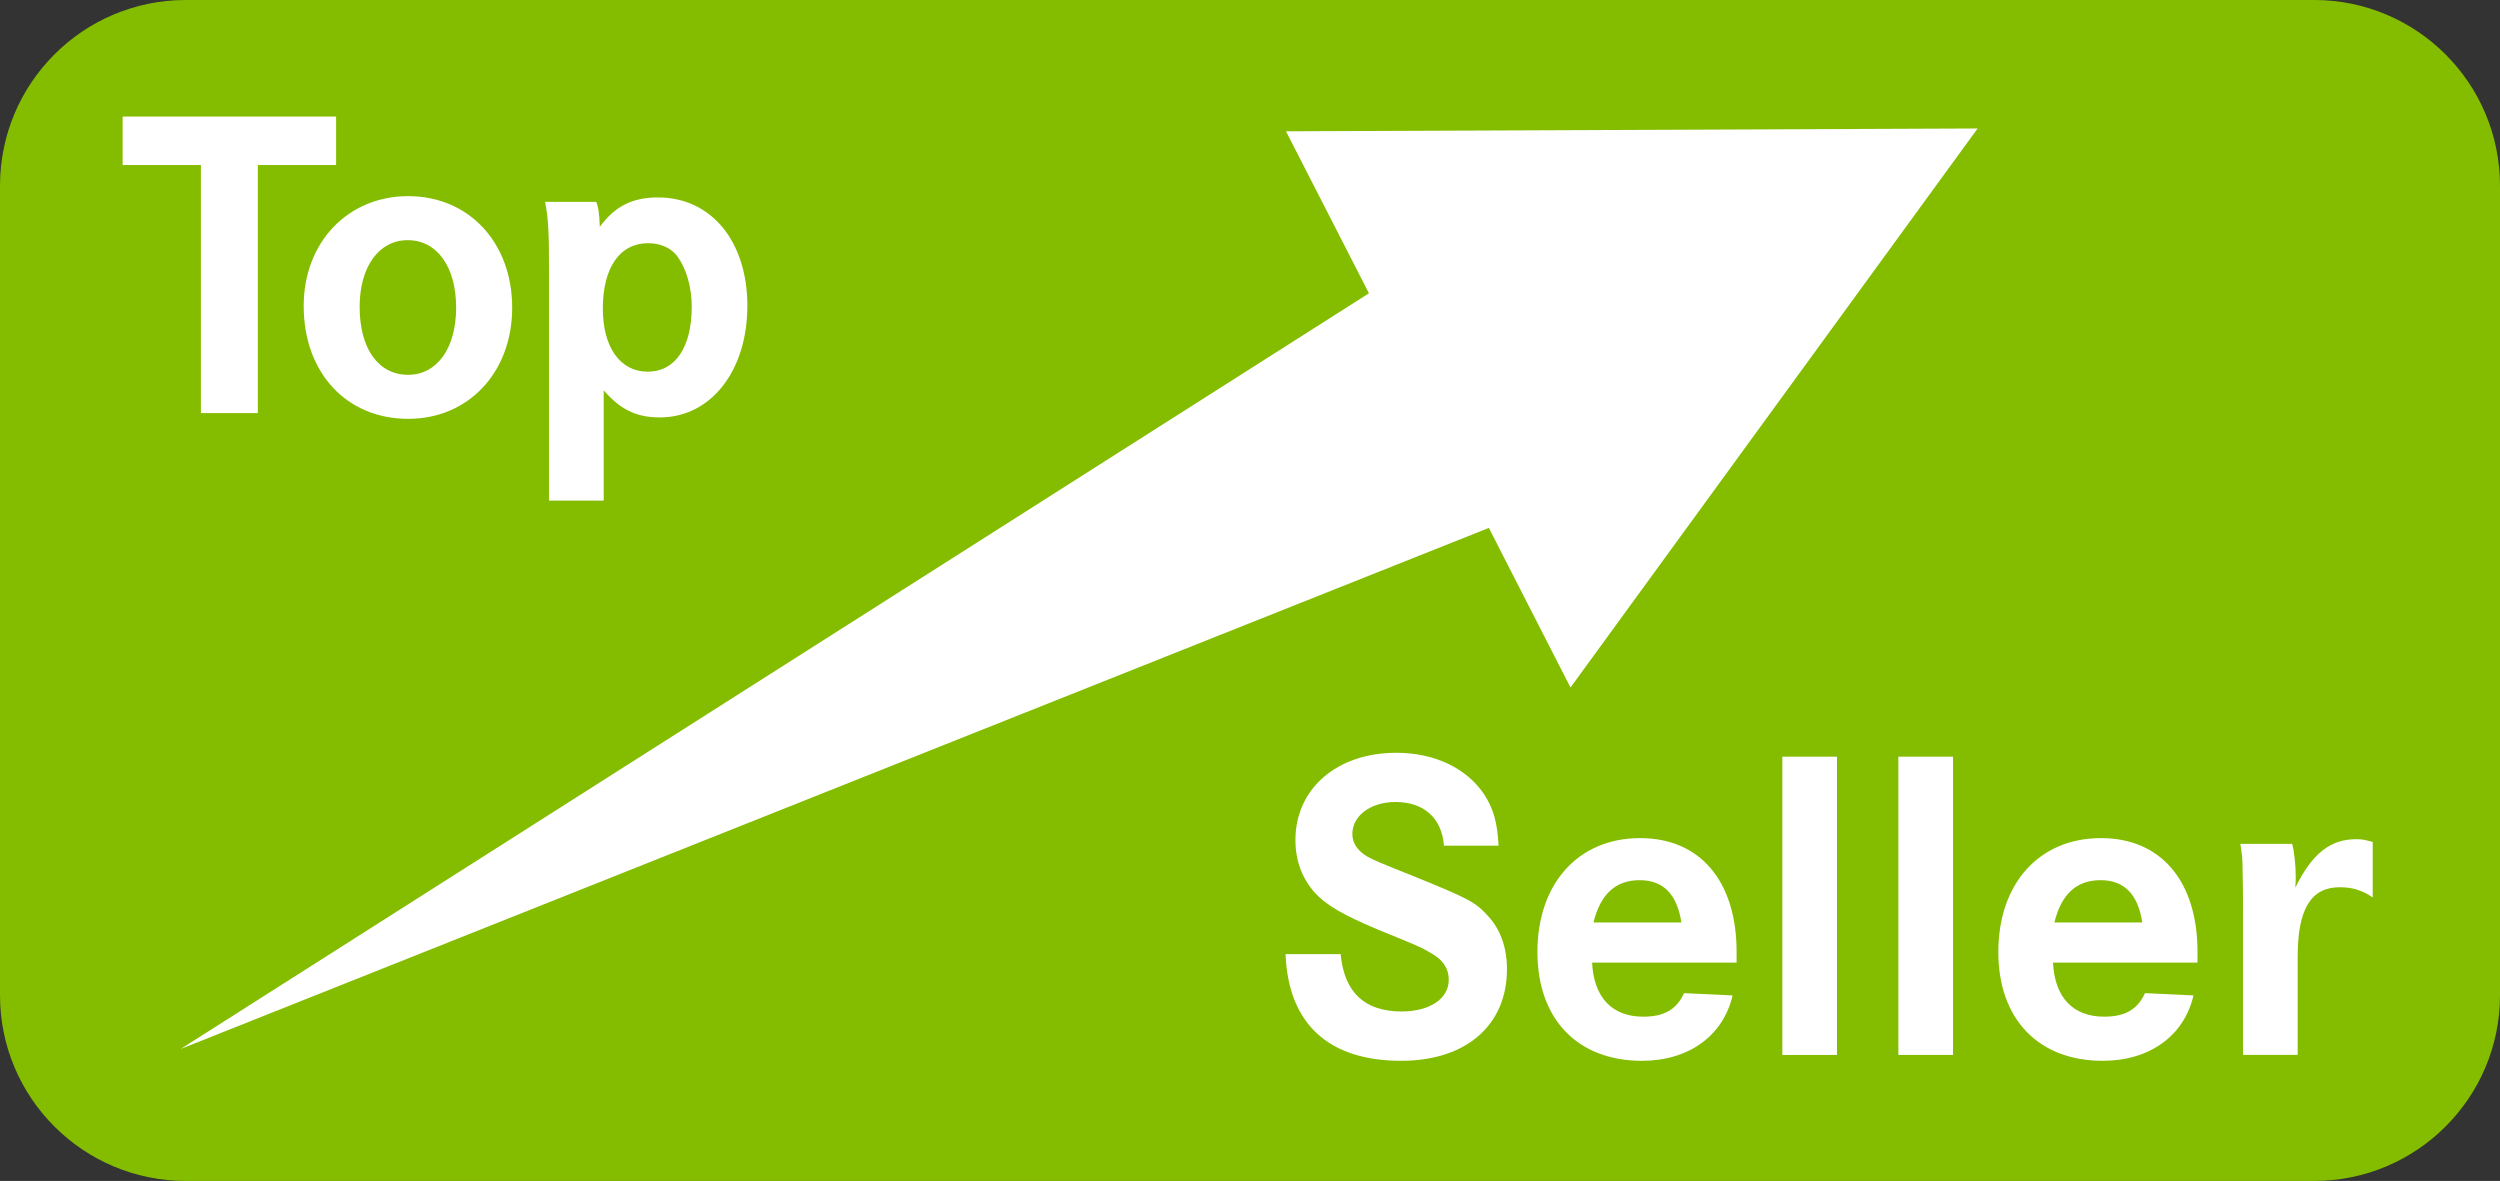 <?xml version="1.0" encoding="utf-8"?>
<!-- Generator: Adobe Illustrator 25.0.0, SVG Export Plug-In . SVG Version: 6.00 Build 0)  -->
<svg version="1.1" id="Ebene_1" xmlns="http://www.w3.org/2000/svg" xmlns:xlink="http://www.w3.org/1999/xlink" x="0px" y="0px"
	 viewBox="0 0 230.58 108.92" style="enable-background:new 0 0 230.58 108.92;" xml:space="preserve">
<rect x="0" y="0" width="230.58" height="108.92" fill="#333333" stroke="none"/>
<style type="text/css">
	.st0{fill:#84BD00;}
	.st1{fill:#FFFFFF;}
</style>
<path class="st0" d="M213.44,108.92H17.14C7.67,108.92,0,101.25,0,91.79V17.14C0,7.67,7.67,0,17.14,0h196.3
	c9.46,0,17.14,7.67,17.14,17.14v74.65C230.58,101.25,222.9,108.92,213.44,108.92z"/>
<g>
	<g>
		<path class="st1" d="M31,10.75v4.47h-7.22v22.88h-5.25V15.22h-7.22v-4.47H31z"/>
		<path class="st1" d="M47.24,28.38c0,5.95-4.02,10.25-9.59,10.25c-5.7,0-9.64-4.26-9.64-10.41c0-5.86,4.06-10.13,9.64-10.13
			C43.22,18.09,47.24,22.35,47.24,28.38z M33.17,28.3c0,3.85,1.72,6.27,4.47,6.27c2.67,0,4.43-2.46,4.43-6.19
			c0-3.77-1.76-6.23-4.47-6.23C34.94,22.15,33.17,24.61,33.17,28.3z"/>
		<path class="st1" d="M50.64,24.81c0-3.32-0.08-4.84-0.37-6.19h4.72c0.2,0.49,0.29,1.07,0.33,2.3c1.39-1.89,2.99-2.71,5.37-2.71
			c4.92,0,8.24,4.06,8.24,10c0,5.99-3.36,10.29-8.08,10.29c-2.17,0-3.65-0.74-5.17-2.5v10.17h-5.04V24.81z M55.6,28.46
			c0,3.57,1.6,5.82,4.14,5.82s4.06-2.25,4.06-5.99c0-1.8-0.49-3.48-1.31-4.63c-0.57-0.78-1.56-1.23-2.71-1.23
			C57.16,22.43,55.6,24.69,55.6,28.46z"/>
	</g>
</g>
<g>
	<g>
		<path class="st1" d="M133.18,77.99c-0.21-2.54-1.84-4.02-4.47-4.02c-2.3,0-3.98,1.27-3.98,2.95c0,0.86,0.49,1.56,1.39,2.09
			c0.78,0.41,0.78,0.41,4.47,1.89c4.84,1.97,5.49,2.3,6.64,3.57c1.15,1.23,1.76,2.91,1.76,4.92c0,5.17-3.77,8.45-9.76,8.45
			c-6.68,0-10.41-3.4-10.66-9.84h5.08c0.33,3.53,2.21,5.29,5.62,5.29c2.62,0,4.35-1.19,4.35-2.91c0-1.11-0.57-1.93-1.89-2.62
			c-0.7-0.41-0.7-0.41-4.71-2.05c-3.2-1.35-4.72-2.25-5.74-3.36c-1.19-1.35-1.8-2.95-1.8-4.88c0-4.71,3.81-8.04,9.31-8.04
			c3.49,0,6.44,1.39,8.08,3.81c0.86,1.31,1.23,2.58,1.35,4.76H133.18z"/>
		<path class="st1" d="M146.84,88.77c0.16,3.24,1.85,5,4.72,5c1.93,0,3.07-0.66,3.77-2.17l4.47,0.21c-0.86,3.73-4.06,6.03-8.36,6.03
			c-5.95,0-9.64-3.85-9.64-10.04c0-6.31,3.77-10.5,9.47-10.5c5.54,0,8.9,3.98,8.9,10.5v0.98H146.84z M155.08,85.08
			c-0.41-2.62-1.68-3.9-3.85-3.9c-2.21,0-3.61,1.27-4.26,3.9H155.08z"/>
		<path class="st1" d="M169.43,69.79V97.3h-5.04V69.79H169.43z"/>
		<path class="st1" d="M180.13,69.79V97.3h-5.04V69.79H180.13z"/>
		<path class="st1" d="M189.35,88.77c0.16,3.24,1.85,5,4.72,5c1.93,0,3.07-0.66,3.77-2.17l4.47,0.21c-0.86,3.73-4.06,6.03-8.36,6.03
			c-5.95,0-9.64-3.85-9.64-10.04c0-6.31,3.77-10.5,9.47-10.5c5.54,0,8.9,3.98,8.9,10.5v0.98H189.35z M197.59,85.08
			c-0.41-2.62-1.68-3.9-3.85-3.9c-2.21,0-3.61,1.27-4.26,3.9H197.59z"/>
		<path class="st1" d="M211.41,77.82c0.21,0.82,0.33,2.05,0.33,3.03c0,0.25,0,0.57-0.04,1.02c1.56-3.16,3.24-4.47,5.62-4.47
			c0.53,0,0.7,0.04,1.52,0.25v5.12c-0.94-0.66-1.93-0.94-3.03-0.94c-2.67,0-3.89,2.01-3.89,6.4v9.06h-5.04V83.81
			c0-0.86,0-2.01-0.04-3.44c0-1.11-0.04-1.48-0.21-2.54H211.41z"/>
	</g>
</g>
<polygon class="st1" points="182.4,11.85 118.61,12.11 126.26,27.05 16.66,96.75 137.32,48.69 144.85,63.41 "/>
</svg>

